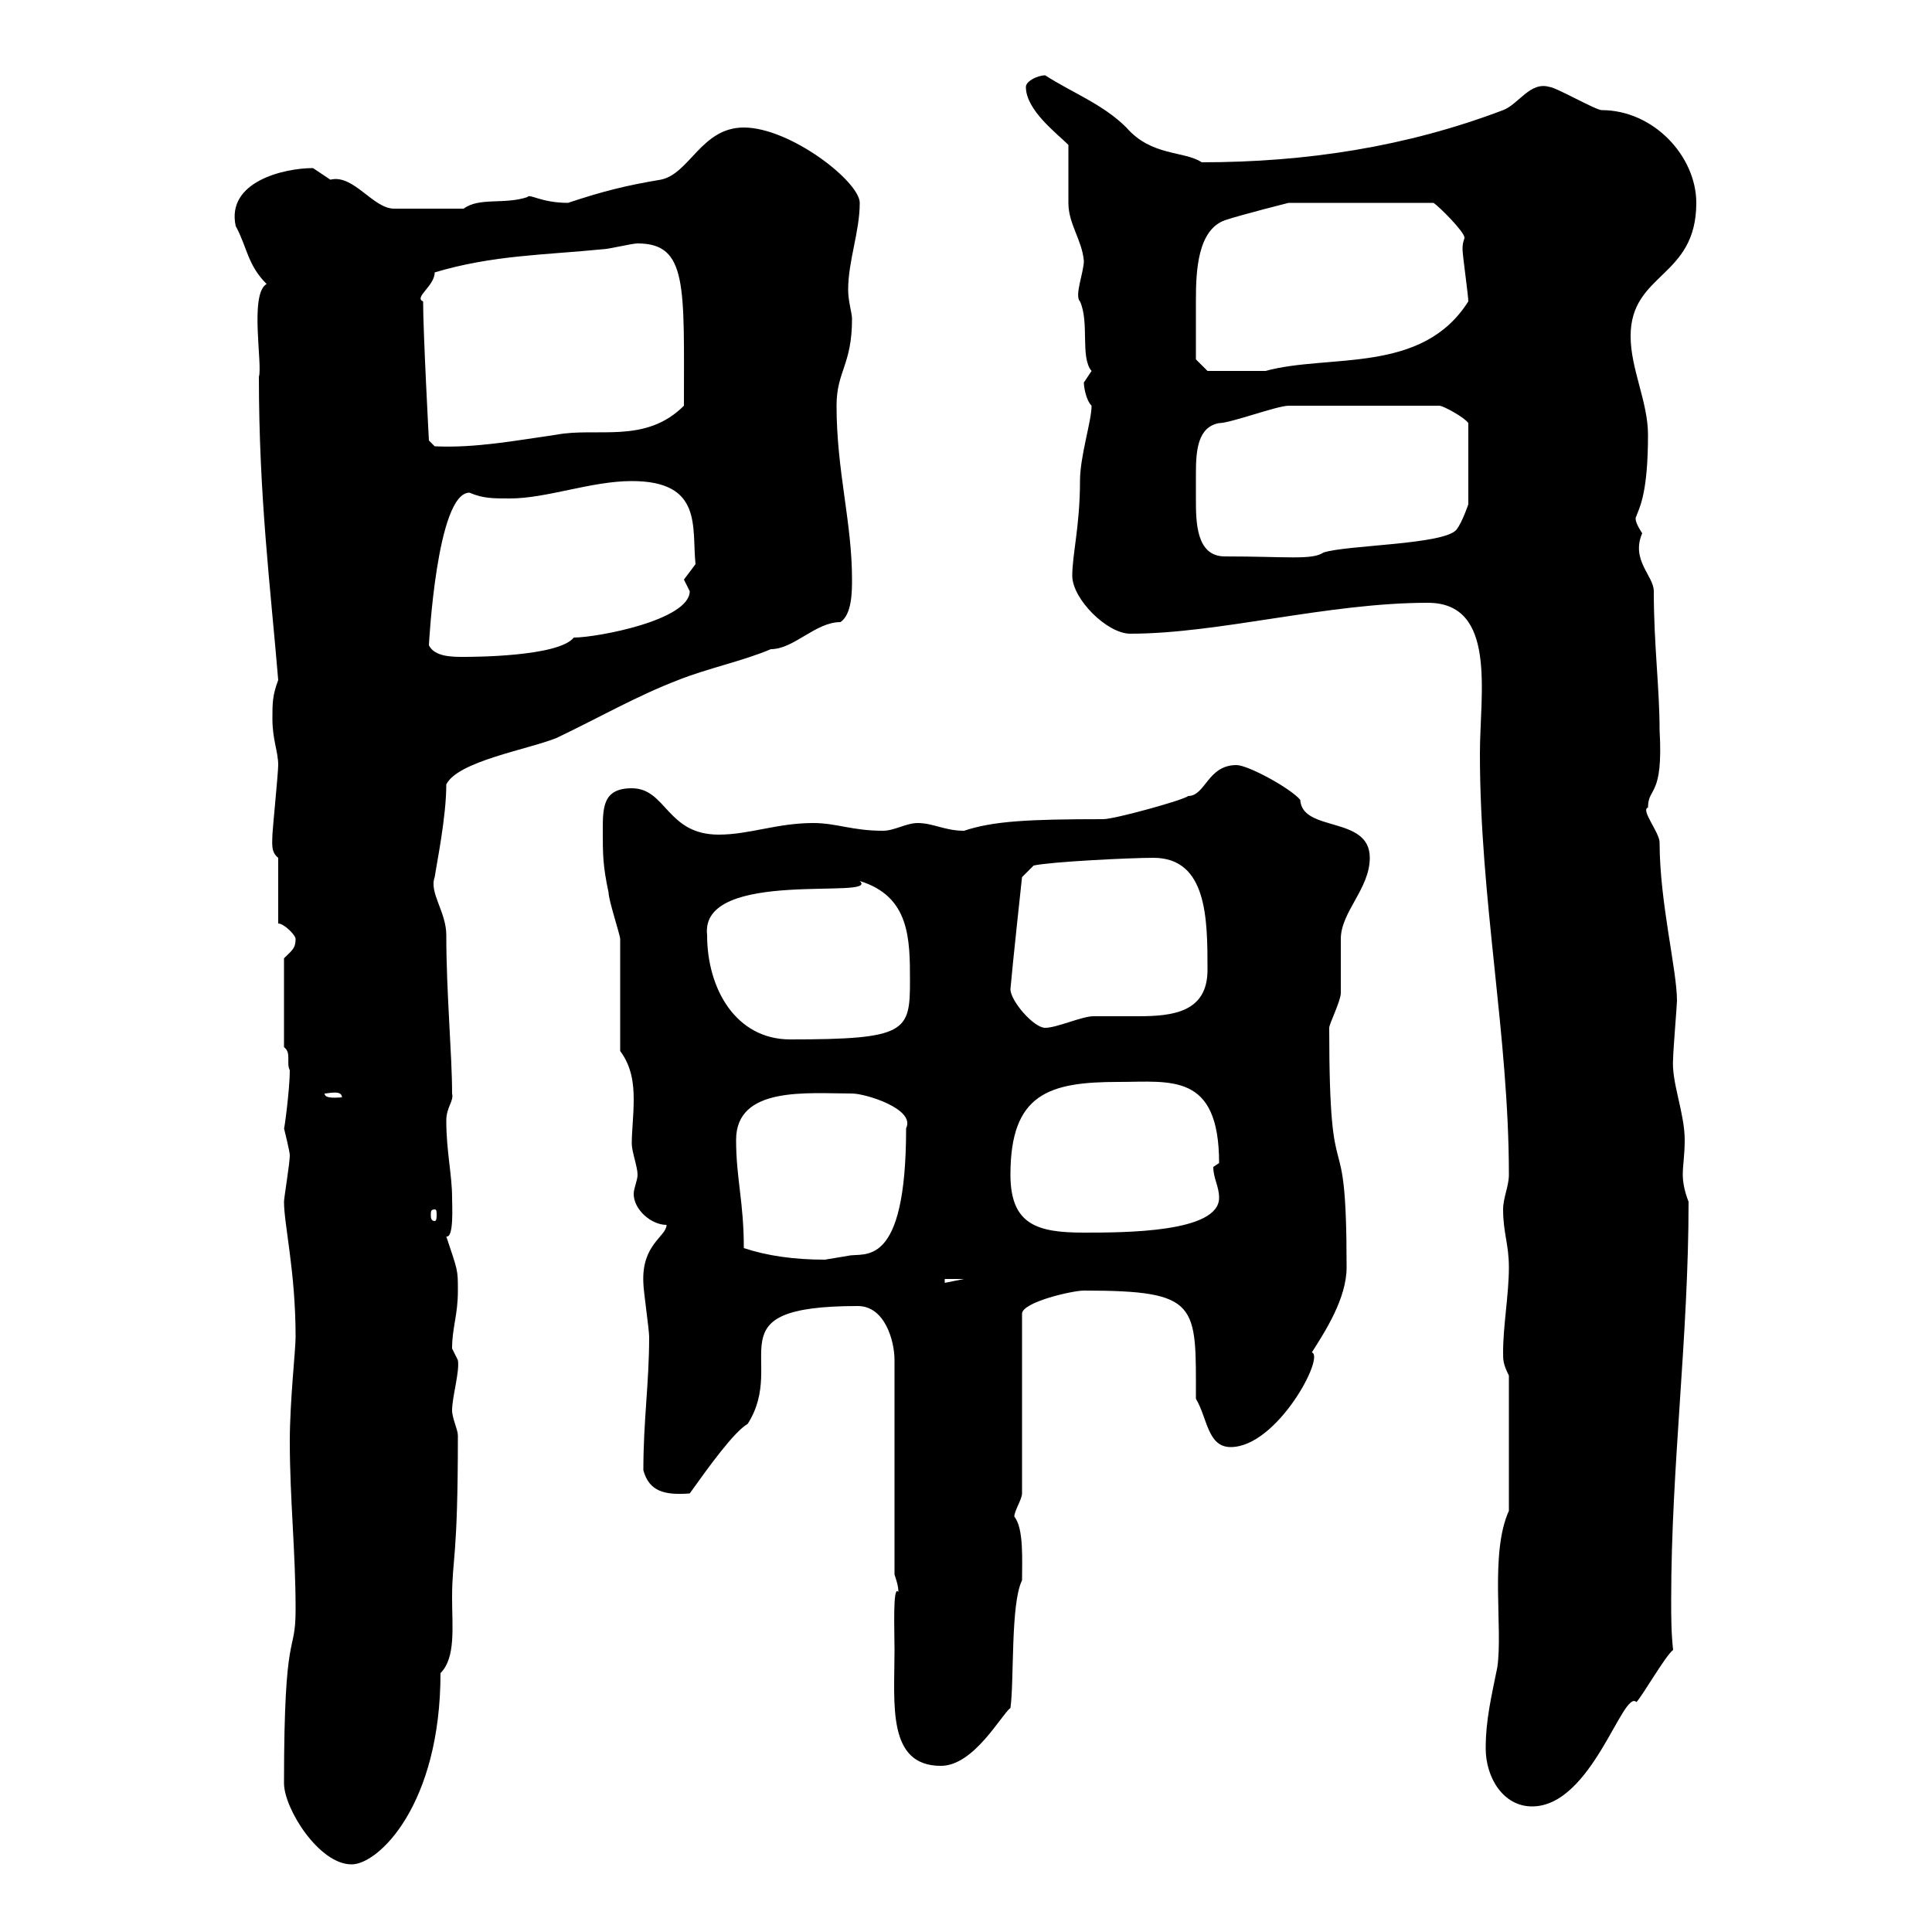<svg xmlns="http://www.w3.org/2000/svg" xmlns:xlink="http://www.w3.org/1999/xlink" width="300" height="300"><path d="M44.10 276.90C44.10 280.80 49.50 289.50 54.60 289.50C58.80 289.50 68.40 280.20 68.40 259.80C70.80 257.40 70.20 252.60 70.20 248.10C70.20 241.80 71.10 242.40 71.10 222.90C71.10 222 70.20 220.20 70.20 219C70.20 216.90 71.40 213 71.10 211.20C71.10 211.20 70.20 209.40 70.20 209.40C70.20 206.10 71.10 204.30 71.10 200.40C71.10 197.10 71.10 197.40 69.30 192C70.50 192.30 70.20 187.20 70.20 186C70.20 182.40 69.30 178.80 69.30 174C69.30 171.90 70.50 171 70.20 169.80C70.20 163.80 69.30 154.20 69.30 145.20C69.30 141.60 66.60 138.60 67.50 136.20C67.80 134.10 69.30 126.90 69.30 121.80C71.10 118.20 81.90 116.40 86.40 114.60C92.70 111.60 99 108 105.30 105.60C109.80 103.80 115.50 102.60 119.70 100.80C123.30 100.80 126.60 96.60 130.50 96.60C132.30 95.40 132.30 91.80 132.30 90C132.30 81 129.90 73.20 129.90 63C129.90 57.60 132.30 56.70 132.30 49.50C132.30 48.60 131.70 46.80 131.70 45C131.70 40.50 133.50 36 133.50 31.50C133.50 28.20 122.70 19.80 115.50 19.80C108.90 19.80 107.10 27 102.60 27.90C97.20 28.80 93.60 29.70 88.20 31.50C84 31.50 82.20 30 81.90 30.60C78.30 31.80 74.40 30.60 72 32.40L61.20 32.40C57.90 32.40 54.90 27 51.30 27.90C51.30 27.90 48.60 26.10 48.60 26.10C44.10 26.10 35.10 28.20 36.60 35.10C38.40 38.40 38.40 41.10 41.40 44.10C38.70 45.60 40.80 56.70 40.20 58.50C40.20 77.10 42 91.20 43.20 105.60C42.30 108 42.30 109.20 42.30 111.60C42.30 114.90 43.20 116.70 43.20 118.80C43.20 120 42.30 129 42.30 129.60C42.30 130.80 42 132.30 43.20 133.20L43.20 143.40C44.10 143.40 45.90 145.20 45.90 145.80C45.90 147.30 45.30 147.60 44.10 148.80L44.10 162.60C45.30 163.50 44.40 165 45 166.20C45 169.20 44.10 175.80 44.10 175.20C44.10 175.20 45 178.80 45 179.40C45 180.60 44.10 186 44.10 186.60C44.10 190.20 45.90 197.40 45.90 207.60C45.90 209.70 45 217.50 45 223.80C45 232.80 45.90 240.90 45.90 249.90C45.90 257.40 44.10 252 44.10 276.90ZM230.70 271.50C230.70 276 233.40 280.50 237.90 280.50C247.20 280.50 252 262.20 254.10 264.30C255 263.40 258.60 257.10 259.80 256.20C259.50 253.50 259.50 251.10 259.50 248.40C259.50 227.70 262.20 207.60 262.20 186.60C261.60 185.10 261.30 183.60 261.30 182.40C261.30 180.90 261.60 179.40 261.60 177C261.60 172.80 259.50 168 259.80 164.40C259.80 163.20 260.40 156 260.40 155.40C260.40 150.60 257.70 140.10 257.70 130.80C257.70 129.30 254.70 125.70 255.90 125.40C255.90 122.10 258.30 123.90 257.70 113.40C257.70 106.80 256.80 100.20 256.80 91.80C256.80 89.40 253.20 87 255 82.80C253.20 80.10 254.40 80.10 254.10 80.10C254.70 78.60 255.90 76.20 255.90 67.50C255.90 62.40 253.20 57.30 253.20 52.20C253.20 42.30 263.40 43.20 263.40 31.50C263.40 24.30 256.80 17.10 248.70 17.10C247.80 17.10 241.50 13.50 240.60 13.50C237.60 12.60 235.80 16.20 233.40 17.10C218.40 22.80 202.80 25.20 186.60 25.20C183.90 23.40 178.80 24.30 174.90 19.80C171.30 16.20 166.50 14.40 162.30 11.70C161.10 11.70 159.30 12.60 159.30 13.50C159.30 17.10 164.10 20.70 165.90 22.50C165.90 23.40 165.90 29.70 165.90 31.50C165.90 34.80 168 37.20 168.30 40.50C168.30 42.30 166.80 45.90 167.70 46.80C169.20 50.10 167.70 55.50 169.50 57.60C169.50 57.60 168.30 59.40 168.30 59.40C168.30 60 168.60 62.10 169.50 63C169.50 65.40 167.70 70.80 167.70 74.70C167.70 81.60 166.50 86.10 166.50 89.40C166.50 93 171.90 98.40 175.50 98.40C189.30 98.40 206.10 93.60 221.70 93.60C232.50 93.60 229.80 107.70 229.80 117C229.80 139.80 234.30 160.80 234.30 182.40C234.30 184.20 233.40 186 233.40 187.80C233.40 191.40 234.30 193.20 234.30 196.80C234.30 201 233.40 205.80 233.40 210C233.40 211.20 233.40 211.80 234.30 213.60L234.30 234.60C231.30 241.20 233.40 252.90 232.50 258.90C231.60 263.40 230.70 267 230.70 271.50ZM138.90 256.20C138.90 264.60 137.70 274.20 146.10 274.20C151.20 274.20 155.40 266.40 156.90 265.20C157.50 261 156.90 249 158.70 245.40C158.70 242.40 159 237.30 157.50 235.50C157.50 234.60 158.70 232.80 158.70 231.90L158.70 204C158.70 202.20 166.50 200.40 168.30 200.40C186.30 200.40 185.70 202.50 185.70 217.20C187.50 220.20 187.50 224.70 191.10 224.70C198.30 224.70 205.80 210.60 203.70 210C205.80 206.70 209.10 201.60 209.10 196.80C209.10 171.60 206.40 188.10 206.40 159.60C206.40 159 208.20 155.40 208.20 154.20C208.20 153.60 208.20 147 208.20 145.80C208.20 141.60 212.70 138 212.70 133.20C212.70 126.60 202.20 129.30 201.90 124.20C200.40 122.40 193.80 118.80 192 118.80C187.50 118.80 187.20 123.60 184.50 123.60C183.90 124.20 173.10 127.20 171.30 127.20C159.60 127.20 154.20 127.50 149.70 129C146.70 129 144.90 127.80 142.50 127.80C140.70 127.80 138.90 129 137.10 129C132.30 129 129.90 127.80 126.30 127.80C120.60 127.80 116.40 129.60 111.60 129.60C103.50 129.60 103.50 122.40 98.10 122.40C93.60 122.40 93.60 125.40 93.60 129C93.60 132.60 93.60 134.40 94.50 138.60C94.50 139.80 96.30 145.20 96.30 145.80C96.30 148.80 96.30 160.80 96.30 163.20C98.10 165.60 98.40 168.30 98.40 170.70C98.40 173.40 98.10 175.50 98.10 177.60C98.10 178.80 99 181.20 99 182.40C99 183.30 98.40 184.50 98.40 185.40C98.40 187.80 101.10 190.20 103.50 190.20C103.50 192 99.60 193.20 99.90 199.20C99.90 200.40 100.80 206.40 100.80 207.60C100.80 214.80 99.90 220.50 99.90 228.30C100.80 231.60 103.20 232.20 107.10 231.90C110.10 227.70 114 222.30 116.10 221.10C122.40 211.20 110.10 202.80 133.20 202.80C137.40 202.80 138.90 208.20 138.90 211.20L138.90 244.50C139.20 245.40 139.50 246.30 139.50 247.20C138.60 246 138.90 253.20 138.90 256.20ZM146.70 198.60L149.70 198.60L146.70 199.20ZM115.50 193.80C115.50 186.60 114.30 183 114.30 177C114.30 168.60 125.40 169.80 132.30 169.80C134.40 169.80 142.20 172.20 140.70 175.20C140.70 197.40 134.10 194.40 131.70 195C131.70 195 128.10 195.60 128.10 195.60C123.30 195.60 119.10 195 115.50 193.80ZM156.90 182.40C156.90 169.80 162.90 168 173.70 168C181.80 168 189.30 166.50 189.30 180.60C189.30 180.60 188.40 181.20 188.40 181.20C188.40 183 189.30 184.20 189.30 186C189.30 191.40 174.60 191.40 168.30 191.40C161.10 191.40 156.90 190.20 156.90 182.40ZM67.50 187.80C67.80 187.80 67.80 188.10 67.80 188.70C67.80 189 67.80 189.60 67.50 189.60C66.90 189.60 66.90 189 66.90 188.70C66.90 188.10 66.90 187.80 67.50 187.80ZM50.40 169.80C51 169.80 53.10 169.20 53.10 170.40C52.50 170.40 50.40 170.70 50.40 169.80ZM109.80 145.20C108.60 134.70 136.80 139.80 133.50 136.80C141.30 139.20 141.30 145.80 141.30 152.40C141.30 160.20 140.70 161.40 122.70 161.40C114.30 161.40 109.80 153.60 109.80 145.20ZM156.90 153.60C157.20 150 158.70 136.20 158.70 136.20L160.50 134.40C163.20 133.80 175.50 133.20 179.10 133.20C187.50 133.20 187.50 142.80 187.50 150.60C187.50 157.20 182.10 157.80 176.70 157.80C174 157.80 171.90 157.80 169.80 157.80C168 157.80 164.10 159.60 162.30 159.60C160.50 159.60 156.90 155.40 156.90 153.60ZM66.60 100.20C66.60 100.20 67.80 76.50 72.90 76.50C75 77.40 76.50 77.40 79.20 77.40C84.90 77.40 91.80 74.70 98.10 74.70C109.20 74.70 107.40 81.90 108 87.60C108 87.60 106.20 90 106.20 90C106.20 90 107.10 91.80 107.10 91.80C107.10 96.30 92.70 99 89.10 99C86.70 102 73.20 102 72 102C70.20 102 67.50 102 66.60 100.20ZM185.70 77.40C185.70 76.50 185.70 75 185.70 73.50C185.70 69.90 186 66.30 189.30 65.70C191.10 65.70 198.30 63 200.10 63L223.50 63C224.10 63 227.40 64.80 228 65.70L228 78.30C228 78.30 227.10 81 226.20 82.20C224.40 84.60 209.10 84.60 205.50 85.80C203.70 87 199.80 86.40 190.20 86.40C185.70 86.40 185.70 81 185.70 77.40ZM65.70 46.80C64.20 46.20 67.50 44.40 67.50 42.30C76.50 39.60 84.60 39.60 93.60 38.70C94.50 38.70 98.10 37.80 99 37.80C106.80 37.80 106.20 44.40 106.20 63C100.20 69 92.70 66.30 86.40 67.50C80.10 68.40 73.80 69.60 67.50 69.30L66.60 68.40C66.60 68.40 65.70 51.60 65.70 46.80ZM185.70 51.30C185.70 50.10 185.70 48.30 185.70 46.50C185.70 42 186 35.70 190.20 34.20C192.90 33.30 200.10 31.50 200.10 31.50L222.60 31.50C223.50 32.10 227.40 36 227.40 36.90C227.40 37.20 227.10 37.50 227.10 38.70C227.10 39.60 228 45.90 228 46.80C220.80 58.20 206.40 54.90 196.50 57.60C194.70 57.60 189.30 57.60 187.50 57.60L185.70 55.80C185.70 55.80 185.70 53.10 185.70 51.30Z"/></svg>